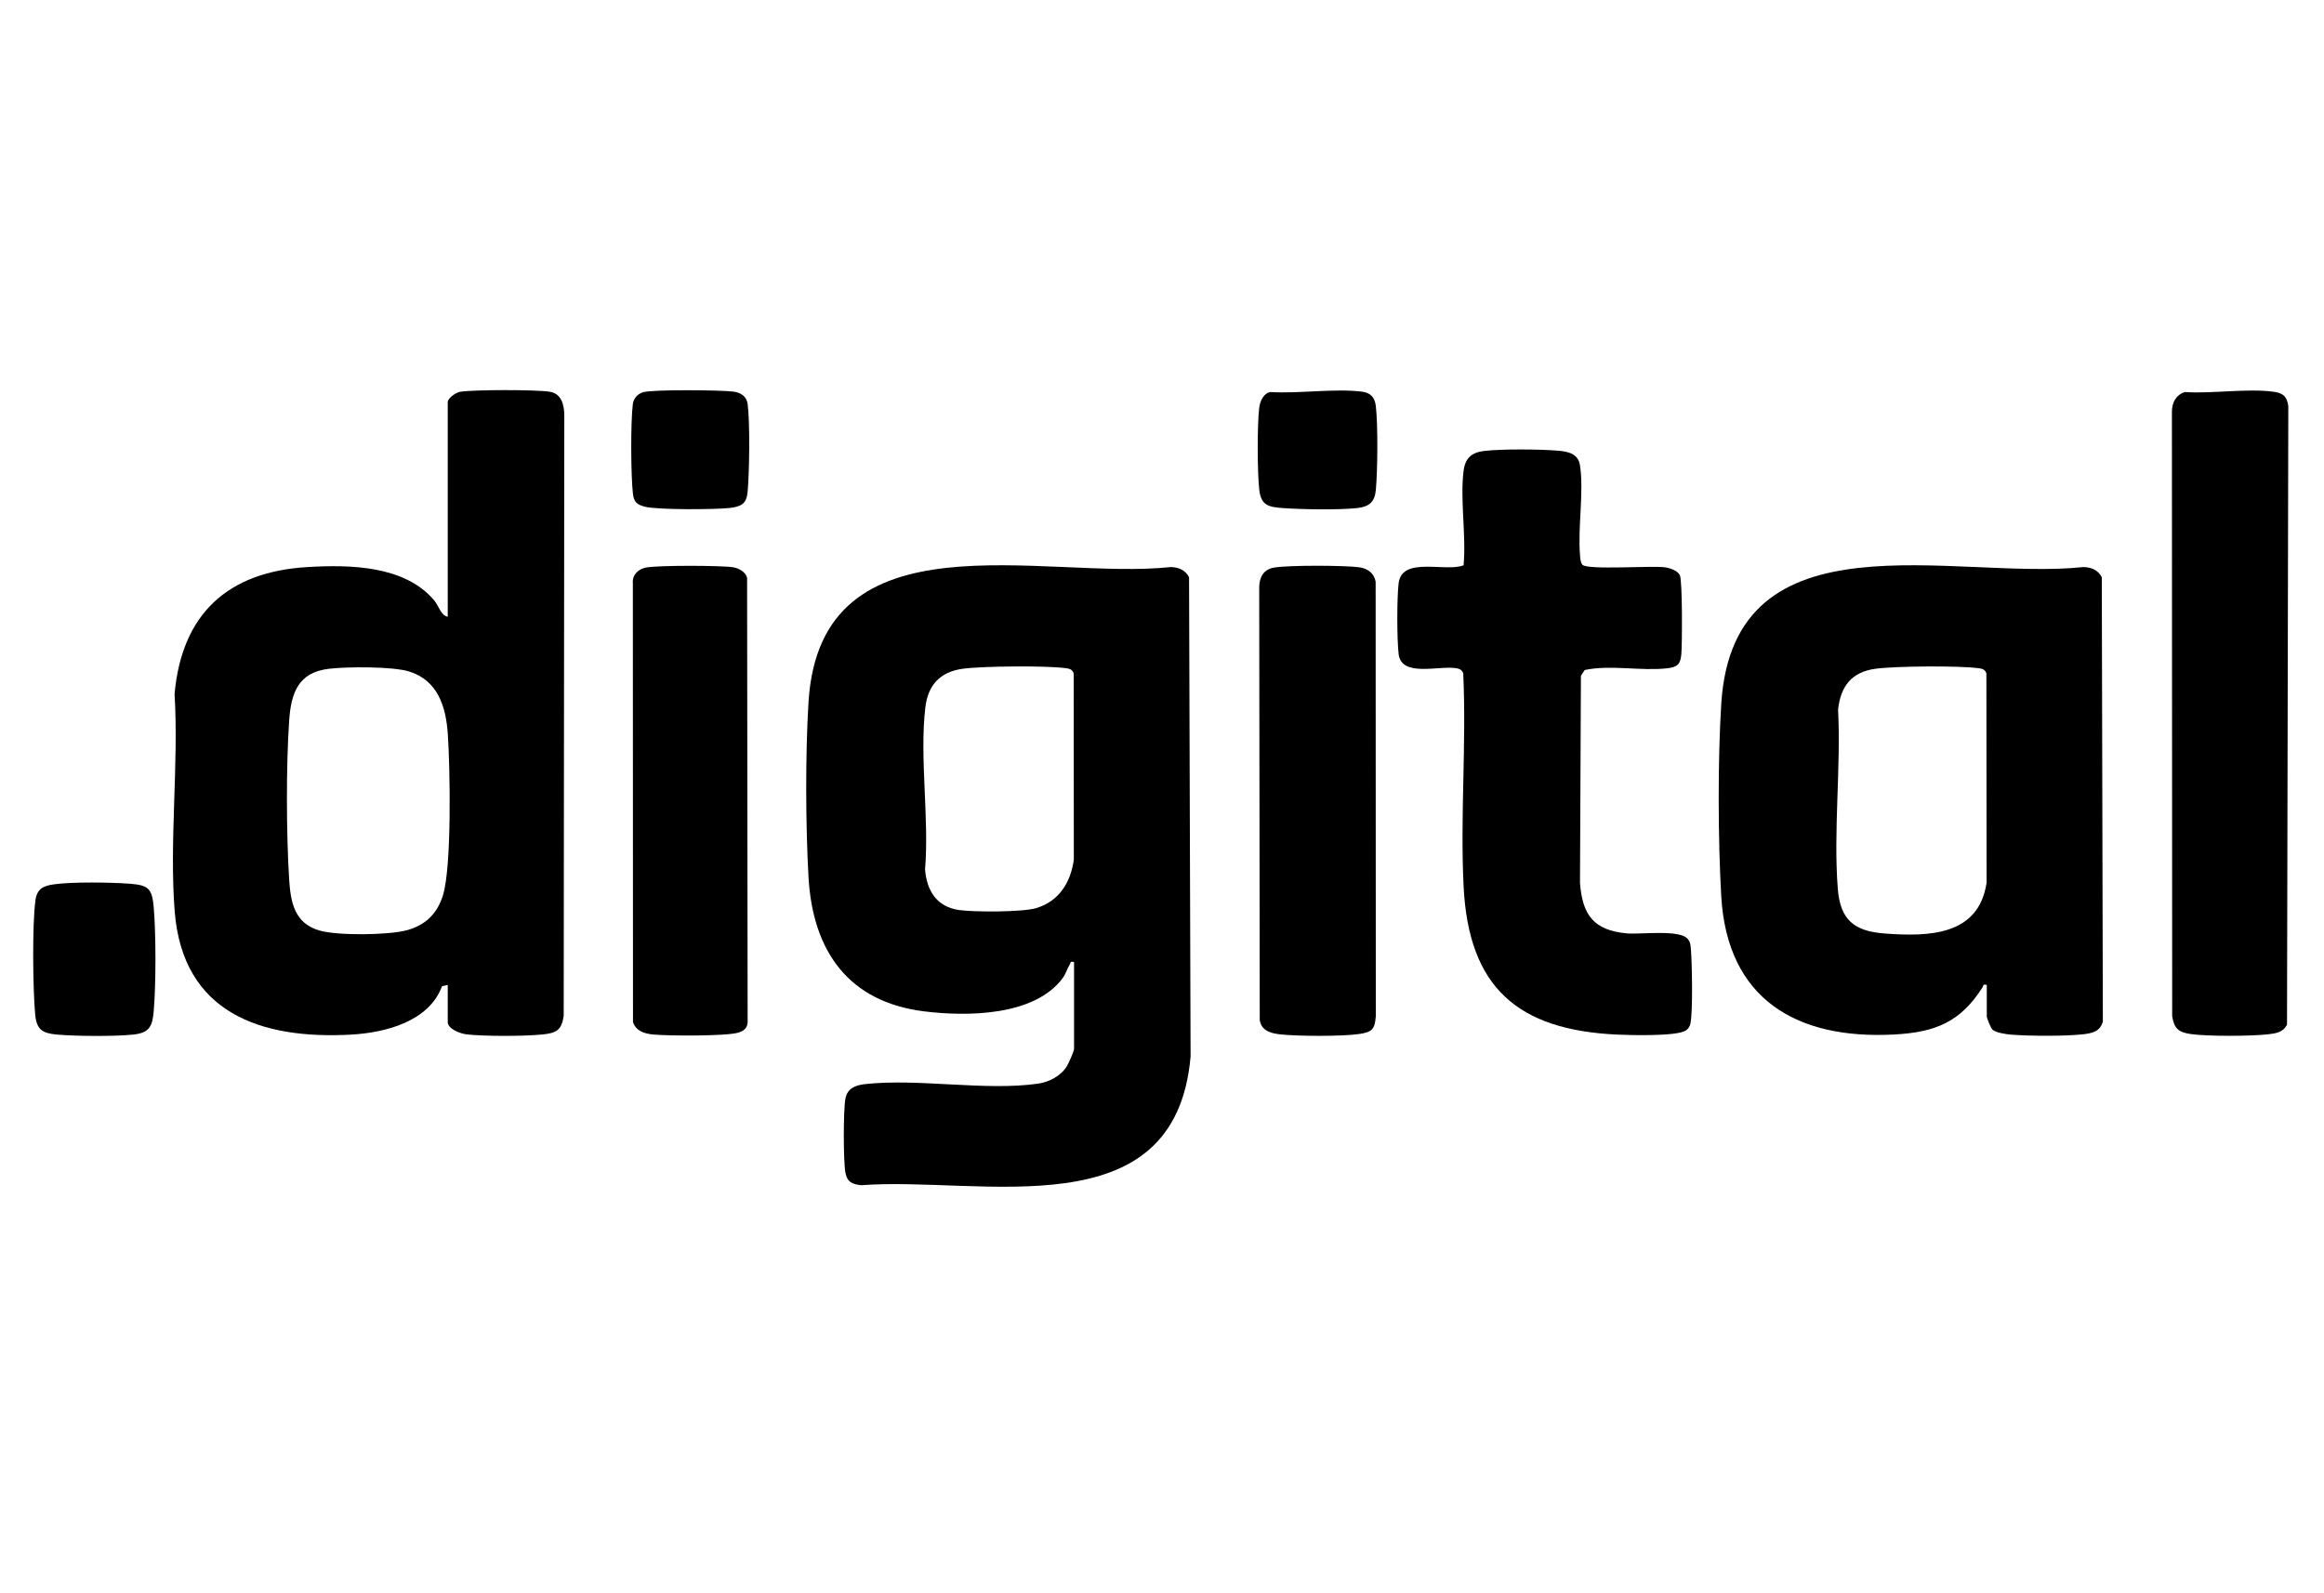 <svg width="70" height="48" viewBox="0 0 70 48" fill="none" xmlns="http://www.w3.org/2000/svg">
<path d="M32.351 28.983C32.215 28.955 32.258 29 32.222 29.057C32.142 29.181 32.106 29.337 32.006 29.471C31.151 30.616 29.128 30.628 27.843 30.47C25.553 30.188 24.48 28.652 24.353 26.428C24.265 24.878 24.256 22.681 24.354 21.136C24.719 15.388 31.443 17.492 35.258 17.084C35.495 17.086 35.704 17.174 35.815 17.389L35.861 31.83C35.399 37.107 29.559 35.431 25.938 35.707C25.663 35.676 25.514 35.608 25.463 35.32C25.4 34.966 25.4 33.459 25.463 33.106C25.519 32.791 25.759 32.694 26.053 32.661C27.661 32.482 29.692 32.875 31.272 32.646C31.602 32.599 31.954 32.413 32.132 32.126C32.185 32.041 32.351 31.67 32.351 31.598V28.983L32.351 28.983ZM29.001 20.147C28.317 20.24 27.95 20.636 27.871 21.317C27.694 22.833 27.992 24.649 27.863 26.197C27.918 26.84 28.214 27.319 28.886 27.416C29.339 27.481 30.802 27.482 31.213 27.358C31.899 27.151 32.249 26.586 32.344 25.901L32.34 20.287C32.297 20.162 32.213 20.145 32.095 20.129C31.501 20.05 29.602 20.066 29.002 20.147L29.001 20.147Z" fill="black"/>
<path d="M13.486 29.672L13.313 29.712C12.921 30.776 11.61 31.111 10.584 31.169C7.86 31.322 5.505 30.519 5.262 27.459C5.095 25.35 5.387 23.036 5.258 20.905C5.476 18.492 6.863 17.226 9.256 17.084C10.539 17.007 12.198 17.034 13.082 18.093C13.216 18.254 13.283 18.547 13.486 18.58V12.115C13.486 11.995 13.734 11.822 13.863 11.802C14.281 11.737 16.143 11.736 16.559 11.802C16.914 11.858 16.995 12.2 16.997 12.515L16.979 30.606C16.916 31.041 16.756 31.124 16.332 31.166C15.792 31.22 14.57 31.225 14.039 31.16C13.863 31.139 13.486 30.995 13.486 30.793L13.486 29.672ZM9.907 20.148C8.984 20.259 8.768 20.868 8.71 21.71C8.616 23.067 8.624 25.124 8.709 26.486C8.754 27.191 8.87 27.82 9.631 28.036C10.178 28.191 11.713 28.176 12.265 28.022C12.82 27.868 13.172 27.523 13.342 26.972C13.611 26.102 13.558 23.129 13.488 22.113C13.432 21.288 13.187 20.498 12.324 20.23C11.823 20.075 10.453 20.083 9.907 20.148Z" fill="black"/>
<path d="M59.843 29.672C59.708 29.645 59.751 29.689 59.714 29.746C59.053 30.788 58.297 31.1 57.053 31.166C54.111 31.323 52.025 30.101 51.845 27.003C51.747 25.306 51.738 22.884 51.846 21.193C52.216 15.37 58.866 17.496 62.749 17.084C62.985 17.086 63.195 17.173 63.307 17.389L63.339 30.781C63.248 31.081 63.018 31.128 62.74 31.16C62.199 31.22 61.109 31.215 60.56 31.169C60.416 31.157 60.121 31.112 60.016 31.022C59.964 30.977 59.843 30.671 59.843 30.621V29.672ZM56.493 20.147C55.77 20.245 55.443 20.671 55.364 21.375C55.454 23.126 55.219 25.04 55.355 26.772C55.428 27.711 55.845 28.054 56.764 28.123C58.082 28.221 59.601 28.198 59.837 26.592L59.831 20.287C59.788 20.162 59.704 20.145 59.587 20.13C58.993 20.051 57.093 20.066 56.493 20.147Z" fill="black"/>
<path d="M44.084 14.184C44.132 13.805 44.321 13.633 44.694 13.587C45.228 13.522 46.385 13.532 46.933 13.578C47.235 13.604 47.535 13.669 47.589 14.014C47.713 14.795 47.521 15.888 47.59 16.715C47.599 16.82 47.599 16.925 47.663 17.015C47.828 17.179 49.737 17.036 50.147 17.091C50.295 17.111 50.532 17.189 50.598 17.329C50.678 17.501 50.669 19.392 50.643 19.703C50.617 20.008 50.532 20.098 50.211 20.134C49.408 20.222 48.52 20.02 47.732 20.185L47.618 20.359L47.59 26.6C47.663 27.567 48.004 28.028 49.002 28.12C49.415 28.157 50.612 27.991 50.841 28.294C50.92 28.397 50.92 28.485 50.931 28.606C50.966 29.002 50.992 30.507 50.916 30.838C50.896 30.924 50.853 30.997 50.778 31.045C50.502 31.226 49.112 31.187 48.712 31.169C45.718 31.032 44.238 29.753 44.085 26.712C43.978 24.599 44.173 22.408 44.073 20.287C44.041 20.193 43.976 20.151 43.881 20.134C43.362 20.036 42.211 20.424 42.127 19.702C42.075 19.248 42.074 18.026 42.127 17.573C42.225 16.748 43.542 17.248 44.084 17.029C44.166 16.136 43.974 15.052 44.084 14.184Z" fill="black"/>
<path d="M65.808 11.811C66.642 11.867 67.685 11.692 68.493 11.804C68.777 11.843 68.886 11.953 68.925 12.235L68.886 30.865C68.776 31.098 68.557 31.133 68.319 31.16C67.797 31.218 66.494 31.226 65.983 31.152C65.619 31.099 65.487 30.988 65.427 30.616L65.419 12.4C65.42 12.132 65.541 11.895 65.808 11.811Z" fill="black"/>
<path d="M38.375 17.1C38.793 17.024 40.507 17.03 40.944 17.091C41.193 17.126 41.385 17.265 41.435 17.52L41.44 30.623C41.408 31.013 41.323 31.096 40.934 31.152C40.423 31.226 39.061 31.221 38.54 31.16C38.26 31.127 37.983 31.041 37.944 30.722L37.928 17.687C37.934 17.383 38.06 17.156 38.375 17.099L38.375 17.1Z" fill="black"/>
<path d="M19.452 17.099C19.807 17.028 21.702 17.032 22.081 17.09C22.251 17.116 22.468 17.234 22.503 17.415L22.519 30.796C22.513 30.971 22.408 31.052 22.253 31.105C21.914 31.222 20.099 31.209 19.67 31.166C19.411 31.14 19.157 31.065 19.066 30.792L19.062 17.572C19.038 17.323 19.222 17.146 19.452 17.099Z" fill="black"/>
<path d="M1.624 26.642C2.161 26.564 3.352 26.581 3.912 26.624C4.475 26.668 4.582 26.77 4.631 27.343C4.699 28.147 4.699 29.646 4.631 30.45C4.592 30.907 4.513 31.113 4.025 31.167C3.477 31.228 2.279 31.218 1.721 31.169C1.277 31.13 1.102 31.019 1.06 30.566C0.99 29.815 0.967 27.839 1.068 27.12C1.116 26.777 1.302 26.688 1.624 26.642L1.624 26.642Z" fill="black"/>
<path d="M38.258 11.811C39.123 11.863 40.164 11.7 41.008 11.797C41.274 11.828 41.409 11.964 41.44 12.229C41.507 12.807 41.495 14.17 41.441 14.761C41.409 15.113 41.248 15.264 40.892 15.305C40.336 15.367 39.219 15.348 38.646 15.307C38.222 15.276 37.984 15.235 37.93 14.758C37.87 14.227 37.866 12.813 37.928 12.286C37.951 12.093 38.051 11.857 38.258 11.811Z" fill="black"/>
<path d="M19.393 11.811C19.741 11.732 21.679 11.749 22.086 11.797C22.306 11.824 22.488 11.938 22.519 12.169C22.593 12.728 22.572 14.235 22.519 14.818C22.486 15.178 22.326 15.265 21.97 15.304C21.533 15.353 19.795 15.363 19.421 15.265C19.184 15.203 19.093 15.122 19.064 14.874C19.001 14.338 18.993 12.695 19.062 12.169C19.085 11.996 19.219 11.85 19.393 11.811Z" fill="black"/>
</svg>
